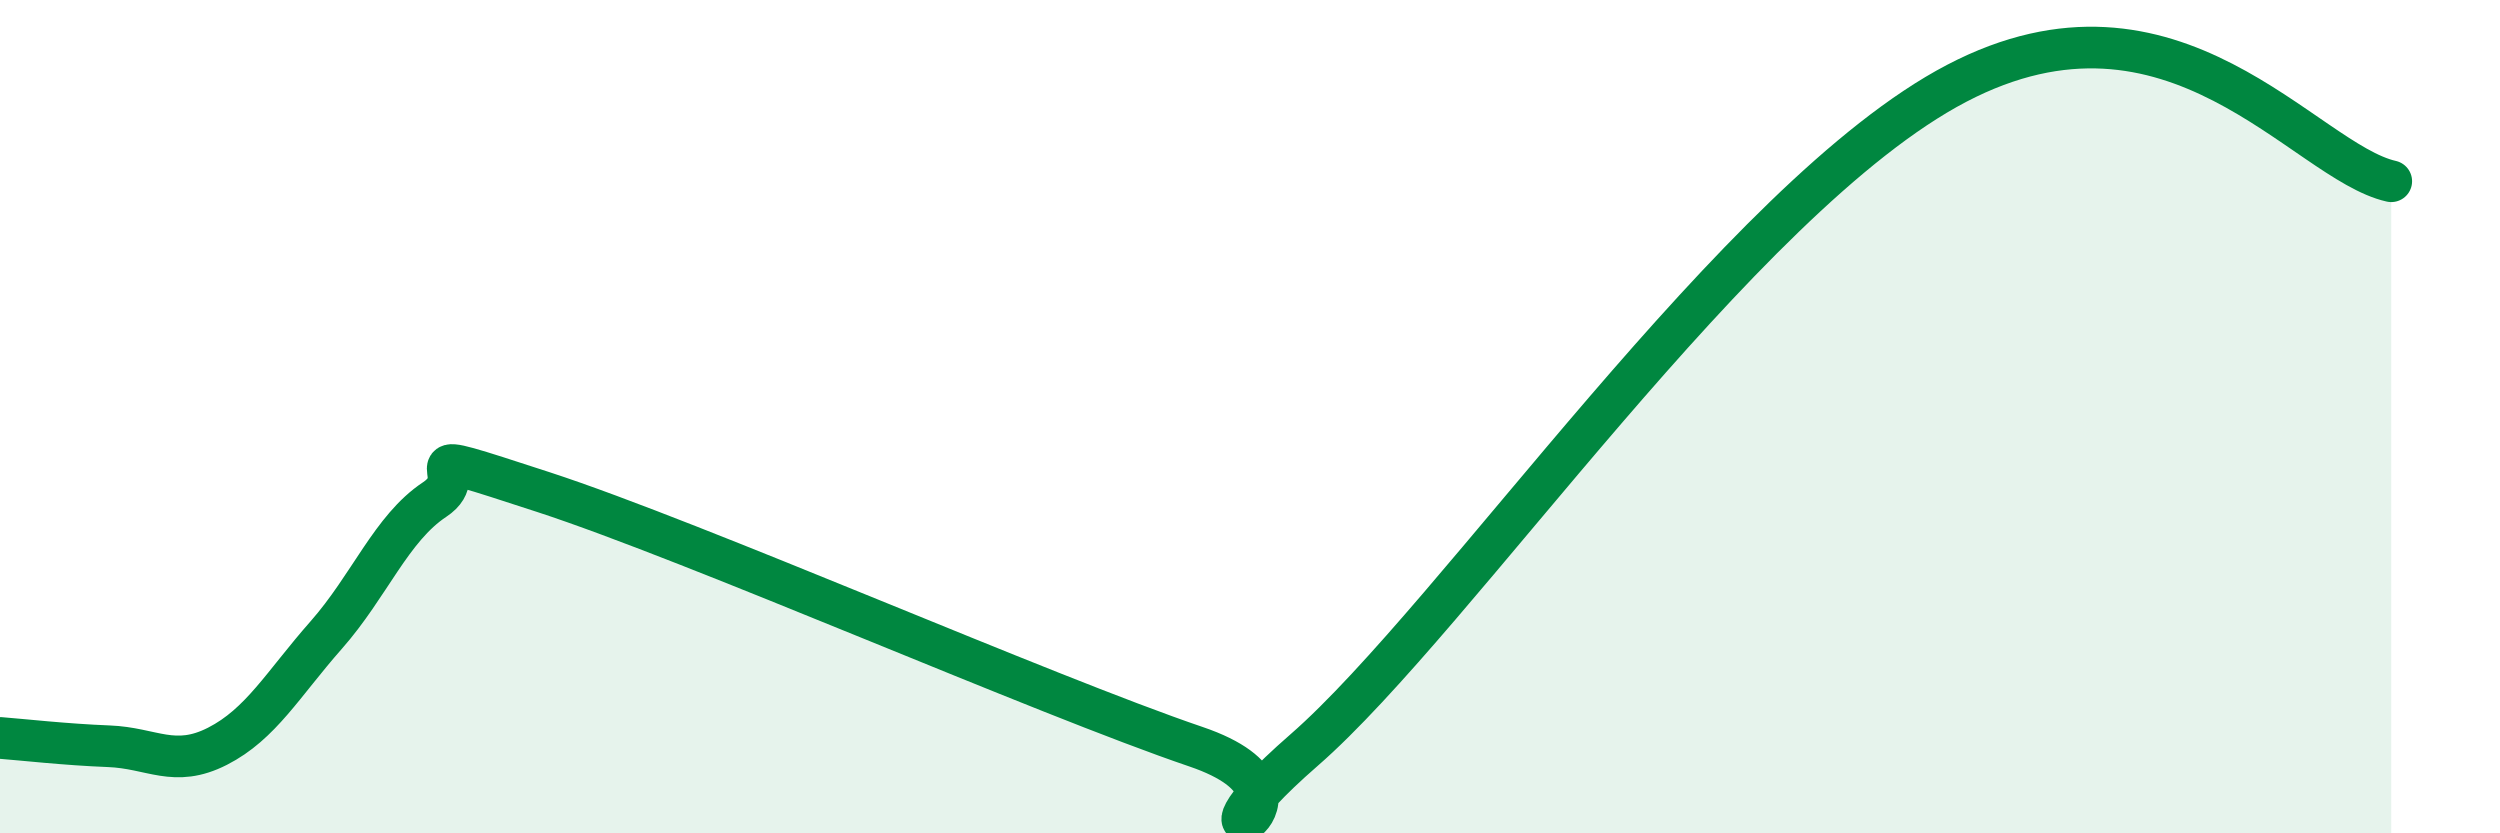 
    <svg width="60" height="20" viewBox="0 0 60 20" xmlns="http://www.w3.org/2000/svg">
      <path
        d="M 0,17.71 C 0.52,17.75 1.57,17.87 2.61,17.91 C 3.65,17.95 4.18,18.44 5.22,17.91 C 6.26,17.38 6.79,16.42 7.83,15.24 C 8.87,14.06 9.39,12.68 10.43,11.99 C 11.47,11.3 9.39,10.62 13.04,11.81 C 16.69,13 25.05,16.68 28.7,17.92 C 32.35,19.16 27.65,21.18 31.3,18 C 34.95,14.82 41.74,4.73 46.96,2 C 52.18,-0.73 55.3,3.88 57.39,4.35L57.39 20L0 20Z"
        fill="#008740"
        opacity="0.1"
        stroke-linecap="round"
        stroke-linejoin="round"
      />
      <path
        d="M 0,17.71 C 0.52,17.75 1.57,17.87 2.61,17.91 C 3.65,17.95 4.18,18.44 5.22,17.91 C 6.26,17.38 6.79,16.42 7.83,15.24 C 8.87,14.06 9.39,12.68 10.43,11.99 C 11.47,11.3 9.39,10.62 13.04,11.81 C 16.69,13 25.05,16.68 28.7,17.92 C 32.35,19.16 27.65,21.18 31.3,18 C 34.95,14.82 41.74,4.73 46.96,2 C 52.18,-0.73 55.3,3.88 57.39,4.35"
        stroke="#008740"
        stroke-width="1"
        fill="none"
        stroke-linecap="round"
        stroke-linejoin="round"
      />
    </svg>
  